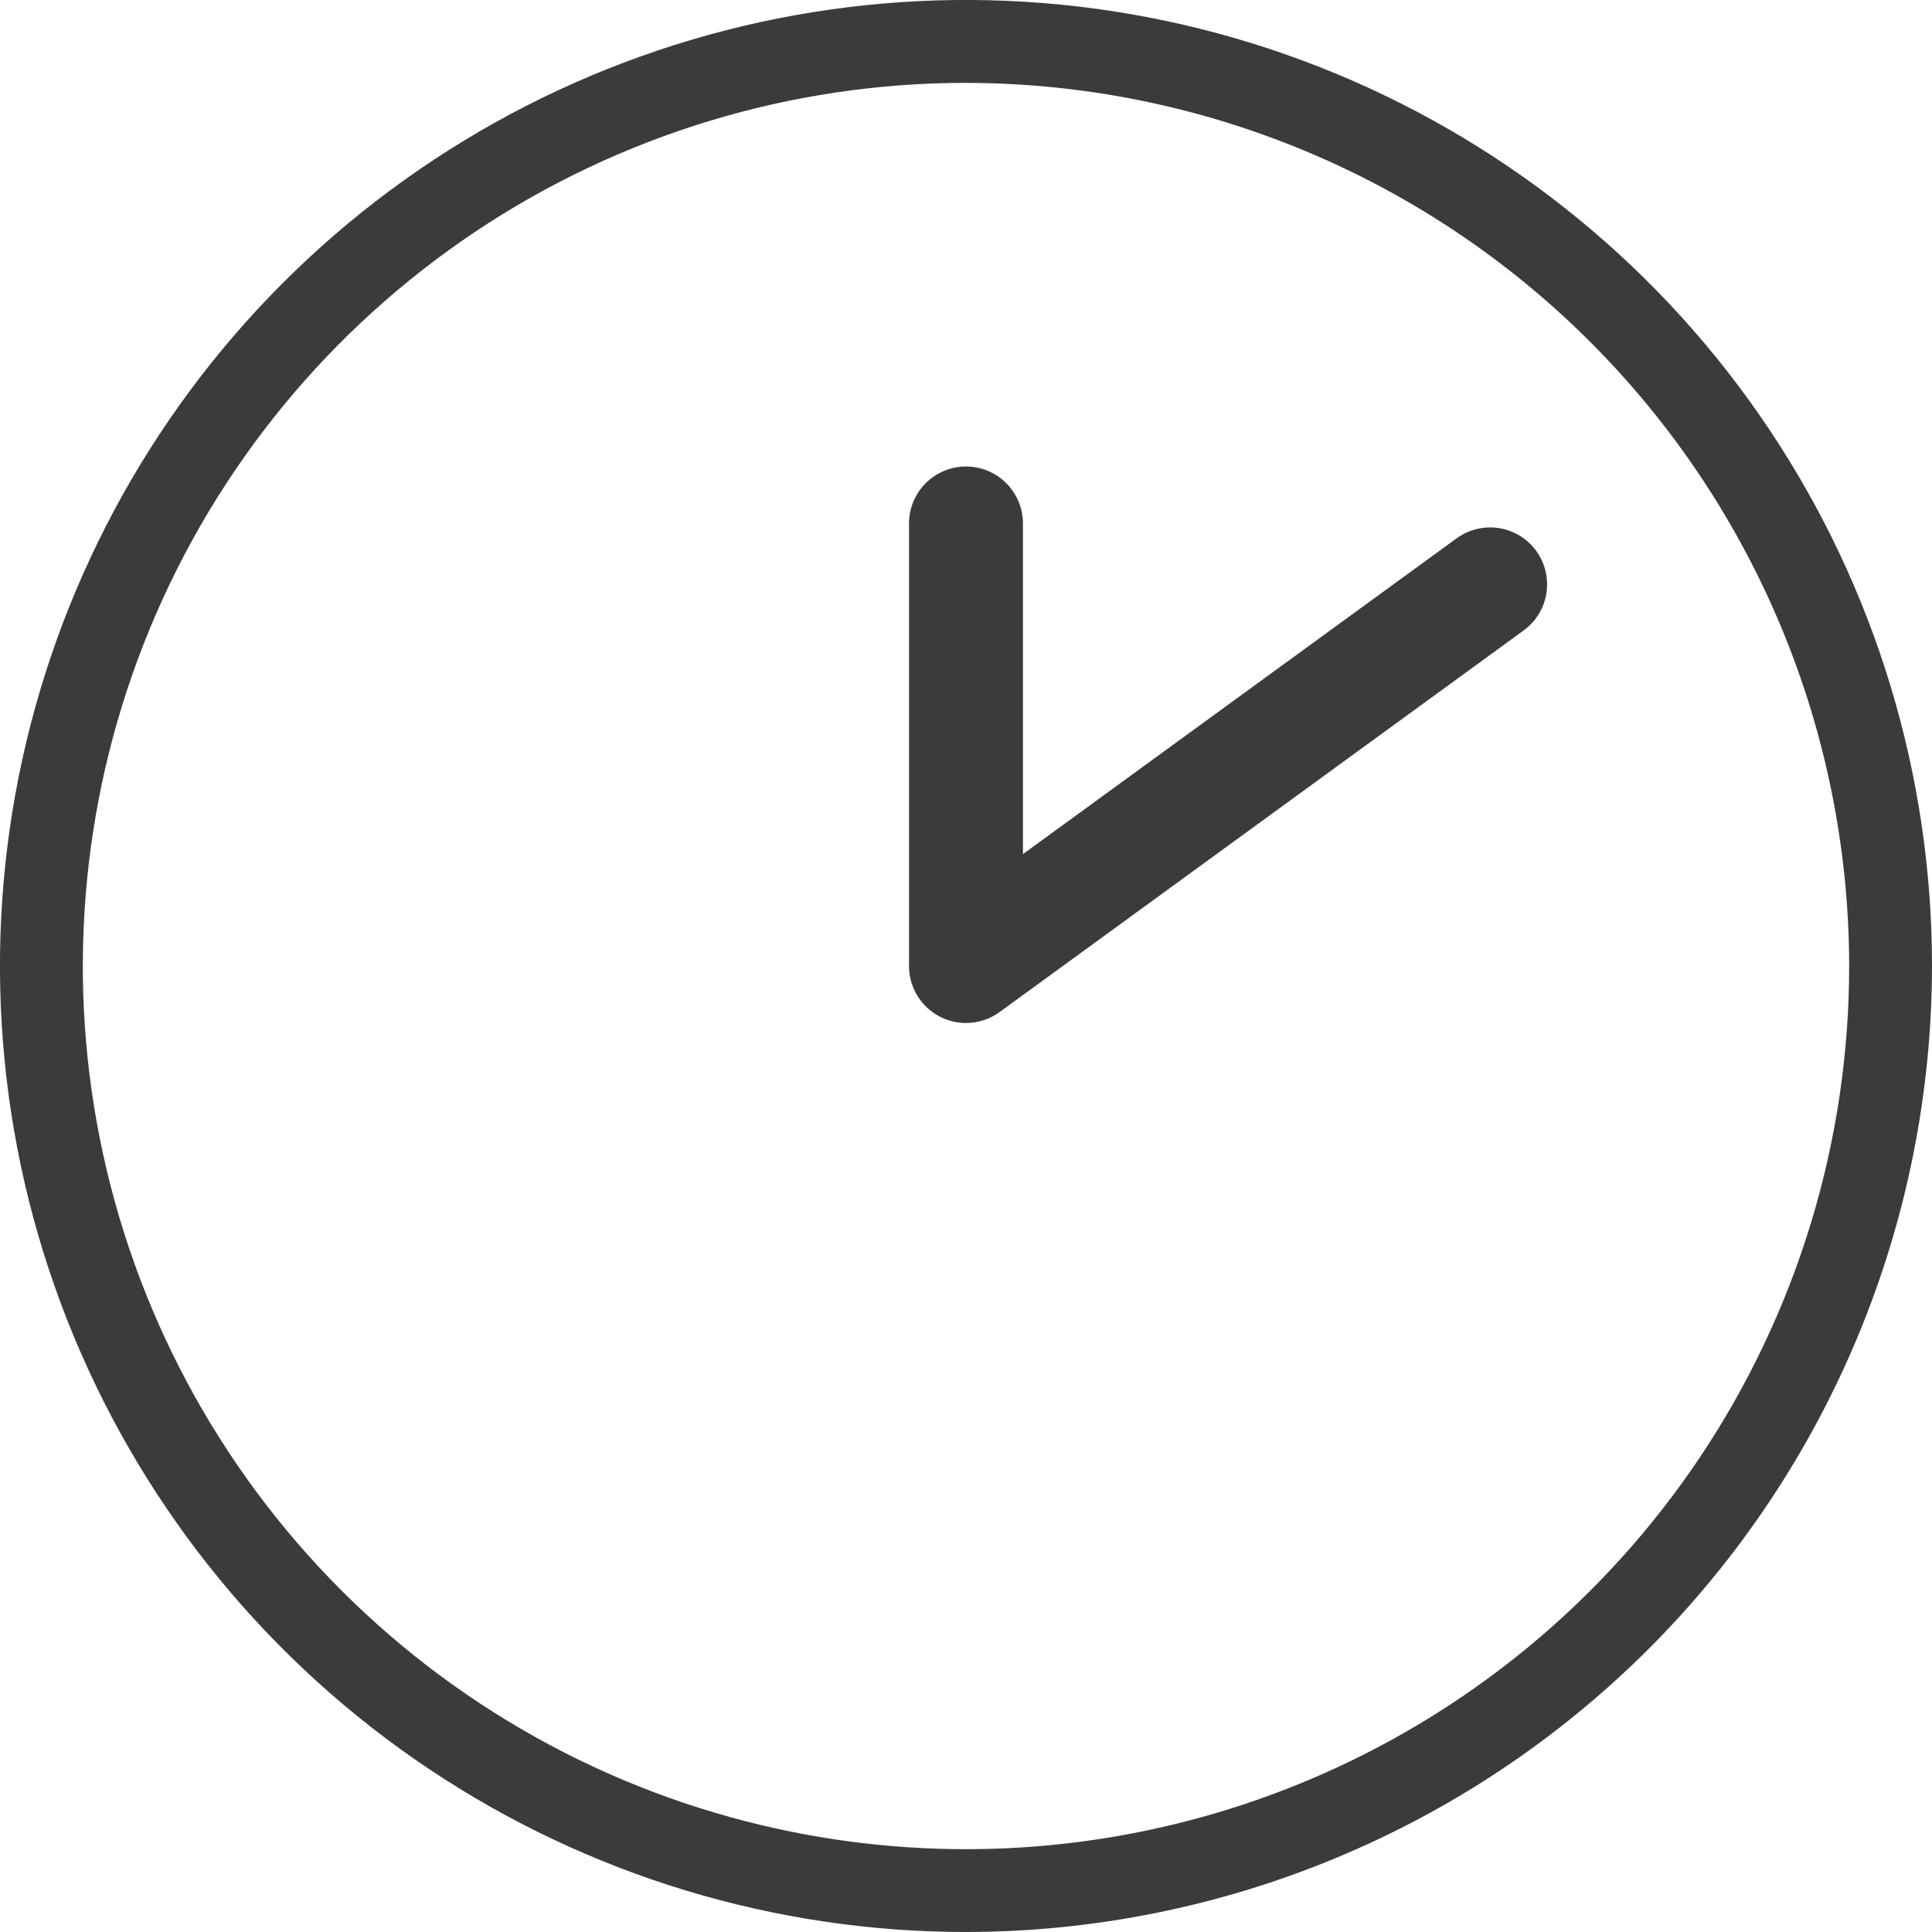 <svg xmlns="http://www.w3.org/2000/svg" width="63" height="63" viewBox="0 0 63 63" fill="none"><path d="M31.5 63C25.269 63 19.179 61.153 13.999 57.691C8.818 54.23 4.781 49.31 2.397 43.554C0.013 37.798 -0.611 31.465 0.604 25.354C1.82 19.244 4.82 13.631 9.225 9.225C13.631 4.82 19.244 1.82 25.354 0.604C31.465 -0.611 37.798 0.013 43.554 2.397C49.31 4.781 54.23 8.819 57.691 13.999C61.153 19.179 63 25.269 63 31.5C62.991 39.851 59.669 47.858 53.764 53.764C47.858 59.669 39.851 62.991 31.5 63ZM31.5 2.702C25.804 2.702 20.236 4.391 15.5 7.555C10.764 10.72 7.072 15.217 4.893 20.48C2.713 25.742 2.143 31.533 3.254 37.119C4.365 42.706 7.108 47.837 11.136 51.865C15.163 55.892 20.295 58.635 25.881 59.746C31.468 60.858 37.258 60.287 42.52 58.108C47.783 55.928 52.28 52.236 55.445 47.501C58.609 42.765 60.299 37.197 60.299 31.501C60.29 23.866 57.252 16.546 51.853 11.147C46.454 5.748 39.135 2.712 31.5 2.703V2.702Z" fill="#3B3B3A"></path><path d="M31.499 33.358C31.006 33.358 30.534 33.163 30.186 32.814C29.837 32.466 29.642 31.993 29.642 31.501V17.069C29.642 16.577 29.837 16.104 30.186 15.756C30.534 15.407 31.006 15.212 31.499 15.212C31.992 15.212 32.464 15.407 32.813 15.756C33.161 16.104 33.357 16.577 33.357 17.069V27.851L47.478 17.569C47.675 17.422 47.899 17.315 48.138 17.255C48.376 17.195 48.624 17.182 48.867 17.219C49.111 17.256 49.344 17.34 49.555 17.468C49.765 17.595 49.948 17.764 50.093 17.962C50.238 18.161 50.341 18.387 50.398 18.626C50.455 18.865 50.464 19.114 50.424 19.356C50.385 19.599 50.297 19.832 50.167 20.04C50.036 20.249 49.866 20.43 49.665 20.572L32.593 33.004C32.276 33.235 31.892 33.359 31.499 33.358Z" fill="#3B3B3A"></path></svg>